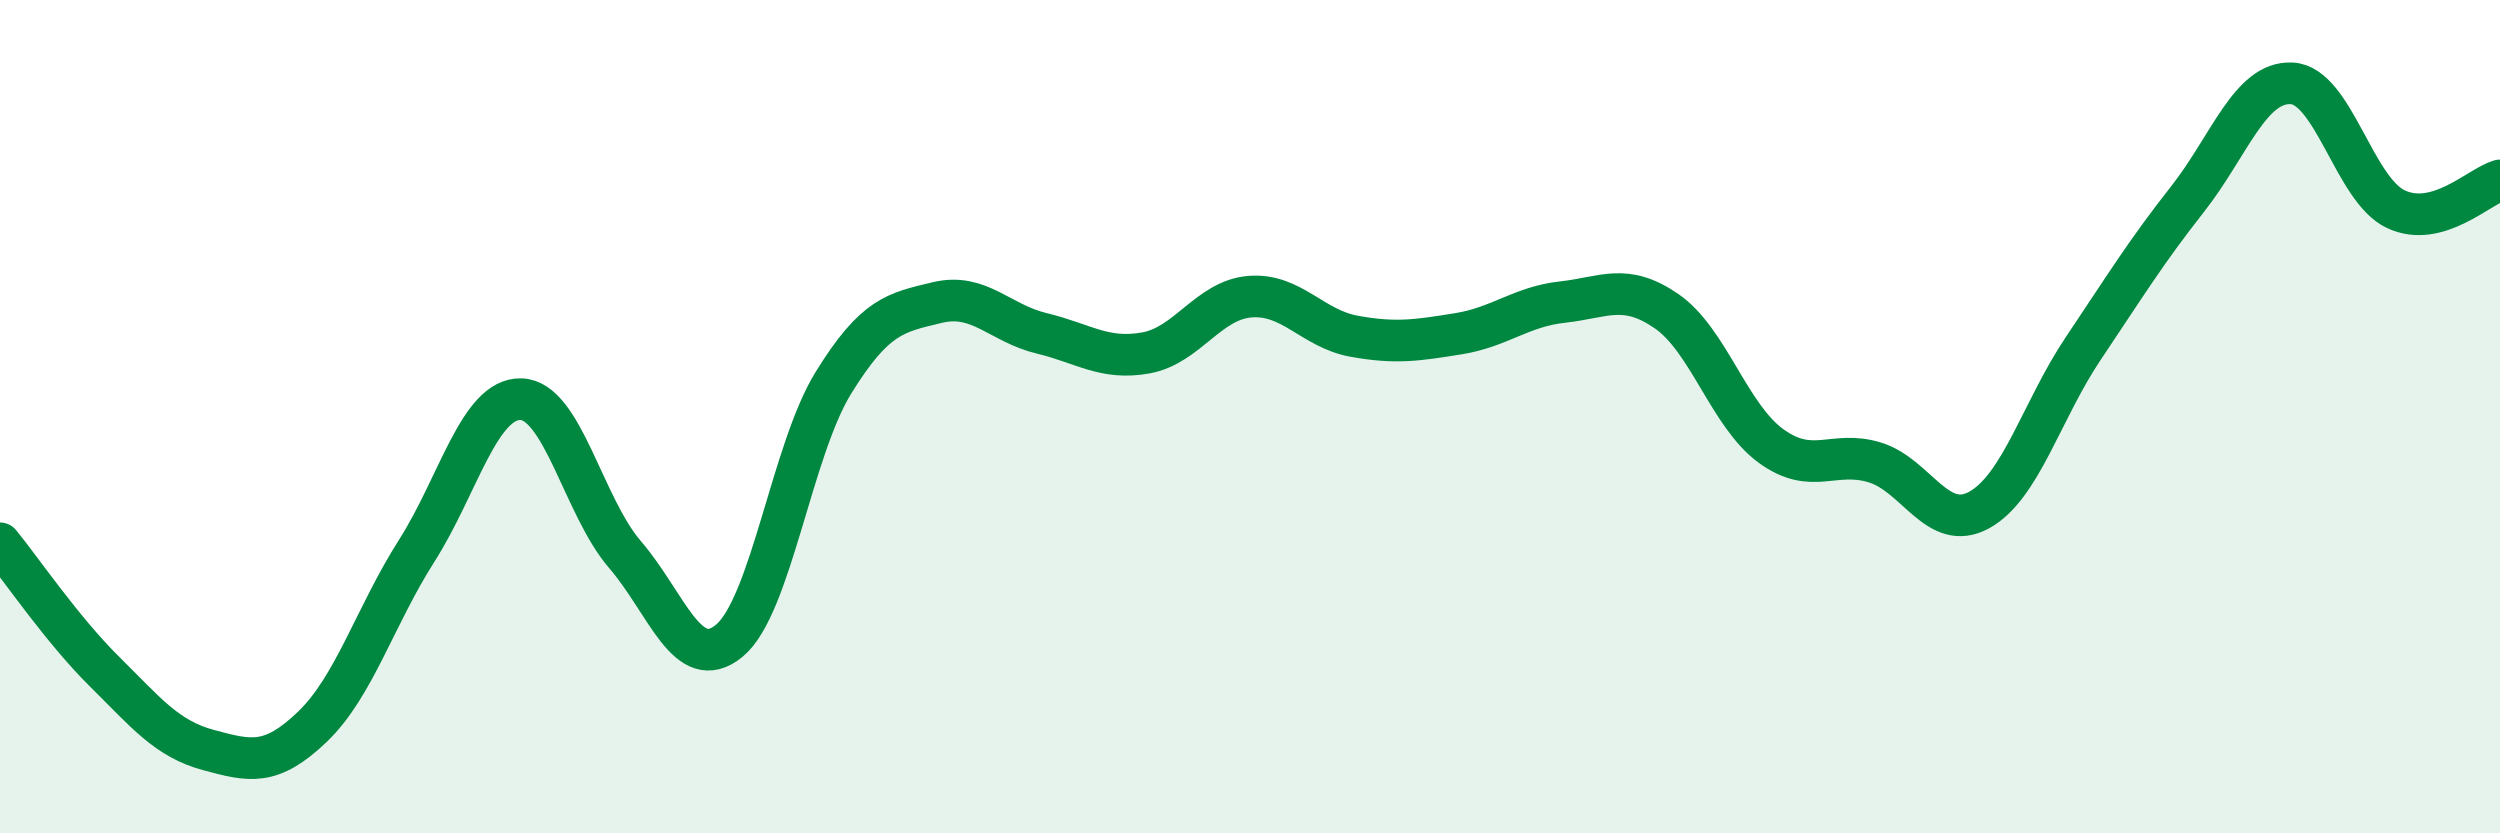 
    <svg width="60" height="20" viewBox="0 0 60 20" xmlns="http://www.w3.org/2000/svg">
      <path
        d="M 0,13.04 C 0.5,13.65 1.5,15.12 2.5,16.11 C 3.5,17.1 4,17.73 5,18 C 6,18.27 6.5,18.4 7.5,17.44 C 8.5,16.48 9,14.79 10,13.22 C 11,11.65 11.5,9.56 12.5,9.58 C 13.5,9.6 14,12.15 15,13.31 C 16,14.47 16.5,16.2 17.5,15.38 C 18.5,14.56 19,10.81 20,9.19 C 21,7.57 21.5,7.5 22.5,7.26 C 23.5,7.02 24,7.76 25,8 C 26,8.24 26.5,8.65 27.5,8.47 C 28.5,8.29 29,7.2 30,7.12 C 31,7.04 31.5,7.89 32.5,8.07 C 33.5,8.25 34,8.17 35,8.01 C 36,7.85 36.5,7.36 37.5,7.25 C 38.5,7.14 39,6.78 40,7.47 C 41,8.16 41.5,9.97 42.5,10.7 C 43.5,11.43 44,10.79 45,11.1 C 46,11.41 46.5,12.79 47.5,12.24 C 48.5,11.69 49,9.85 50,8.36 C 51,6.87 51.5,6.05 52.5,4.78 C 53.5,3.51 54,1.95 55,2 C 56,2.05 56.5,4.55 57.5,5.02 C 58.5,5.49 59.5,4.47 60,4.33L60 20L0 20Z"
        fill="#008740"
        opacity="0.1"
        stroke-linecap="round"
        stroke-linejoin="round"
      />
      <path
        d="M 0,13.04 C 0.5,13.65 1.5,15.12 2.5,16.11 C 3.5,17.1 4,17.73 5,18 C 6,18.27 6.5,18.4 7.5,17.44 C 8.5,16.48 9,14.79 10,13.22 C 11,11.65 11.5,9.56 12.5,9.58 C 13.5,9.6 14,12.15 15,13.31 C 16,14.47 16.5,16.2 17.5,15.38 C 18.5,14.56 19,10.81 20,9.19 C 21,7.57 21.5,7.5 22.5,7.26 C 23.5,7.02 24,7.76 25,8 C 26,8.24 26.5,8.65 27.5,8.47 C 28.5,8.29 29,7.2 30,7.12 C 31,7.04 31.5,7.89 32.5,8.07 C 33.5,8.25 34,8.17 35,8.01 C 36,7.85 36.5,7.36 37.5,7.25 C 38.5,7.14 39,6.78 40,7.47 C 41,8.16 41.5,9.97 42.5,10.7 C 43.5,11.43 44,10.79 45,11.1 C 46,11.41 46.5,12.79 47.5,12.24 C 48.5,11.69 49,9.85 50,8.36 C 51,6.87 51.5,6.05 52.5,4.78 C 53.5,3.51 54,1.95 55,2 C 56,2.05 56.5,4.55 57.5,5.02 C 58.5,5.49 59.5,4.47 60,4.33"
        stroke="#008740"
        stroke-width="1"
        fill="none"
        stroke-linecap="round"
        stroke-linejoin="round"
      />
    </svg>
  